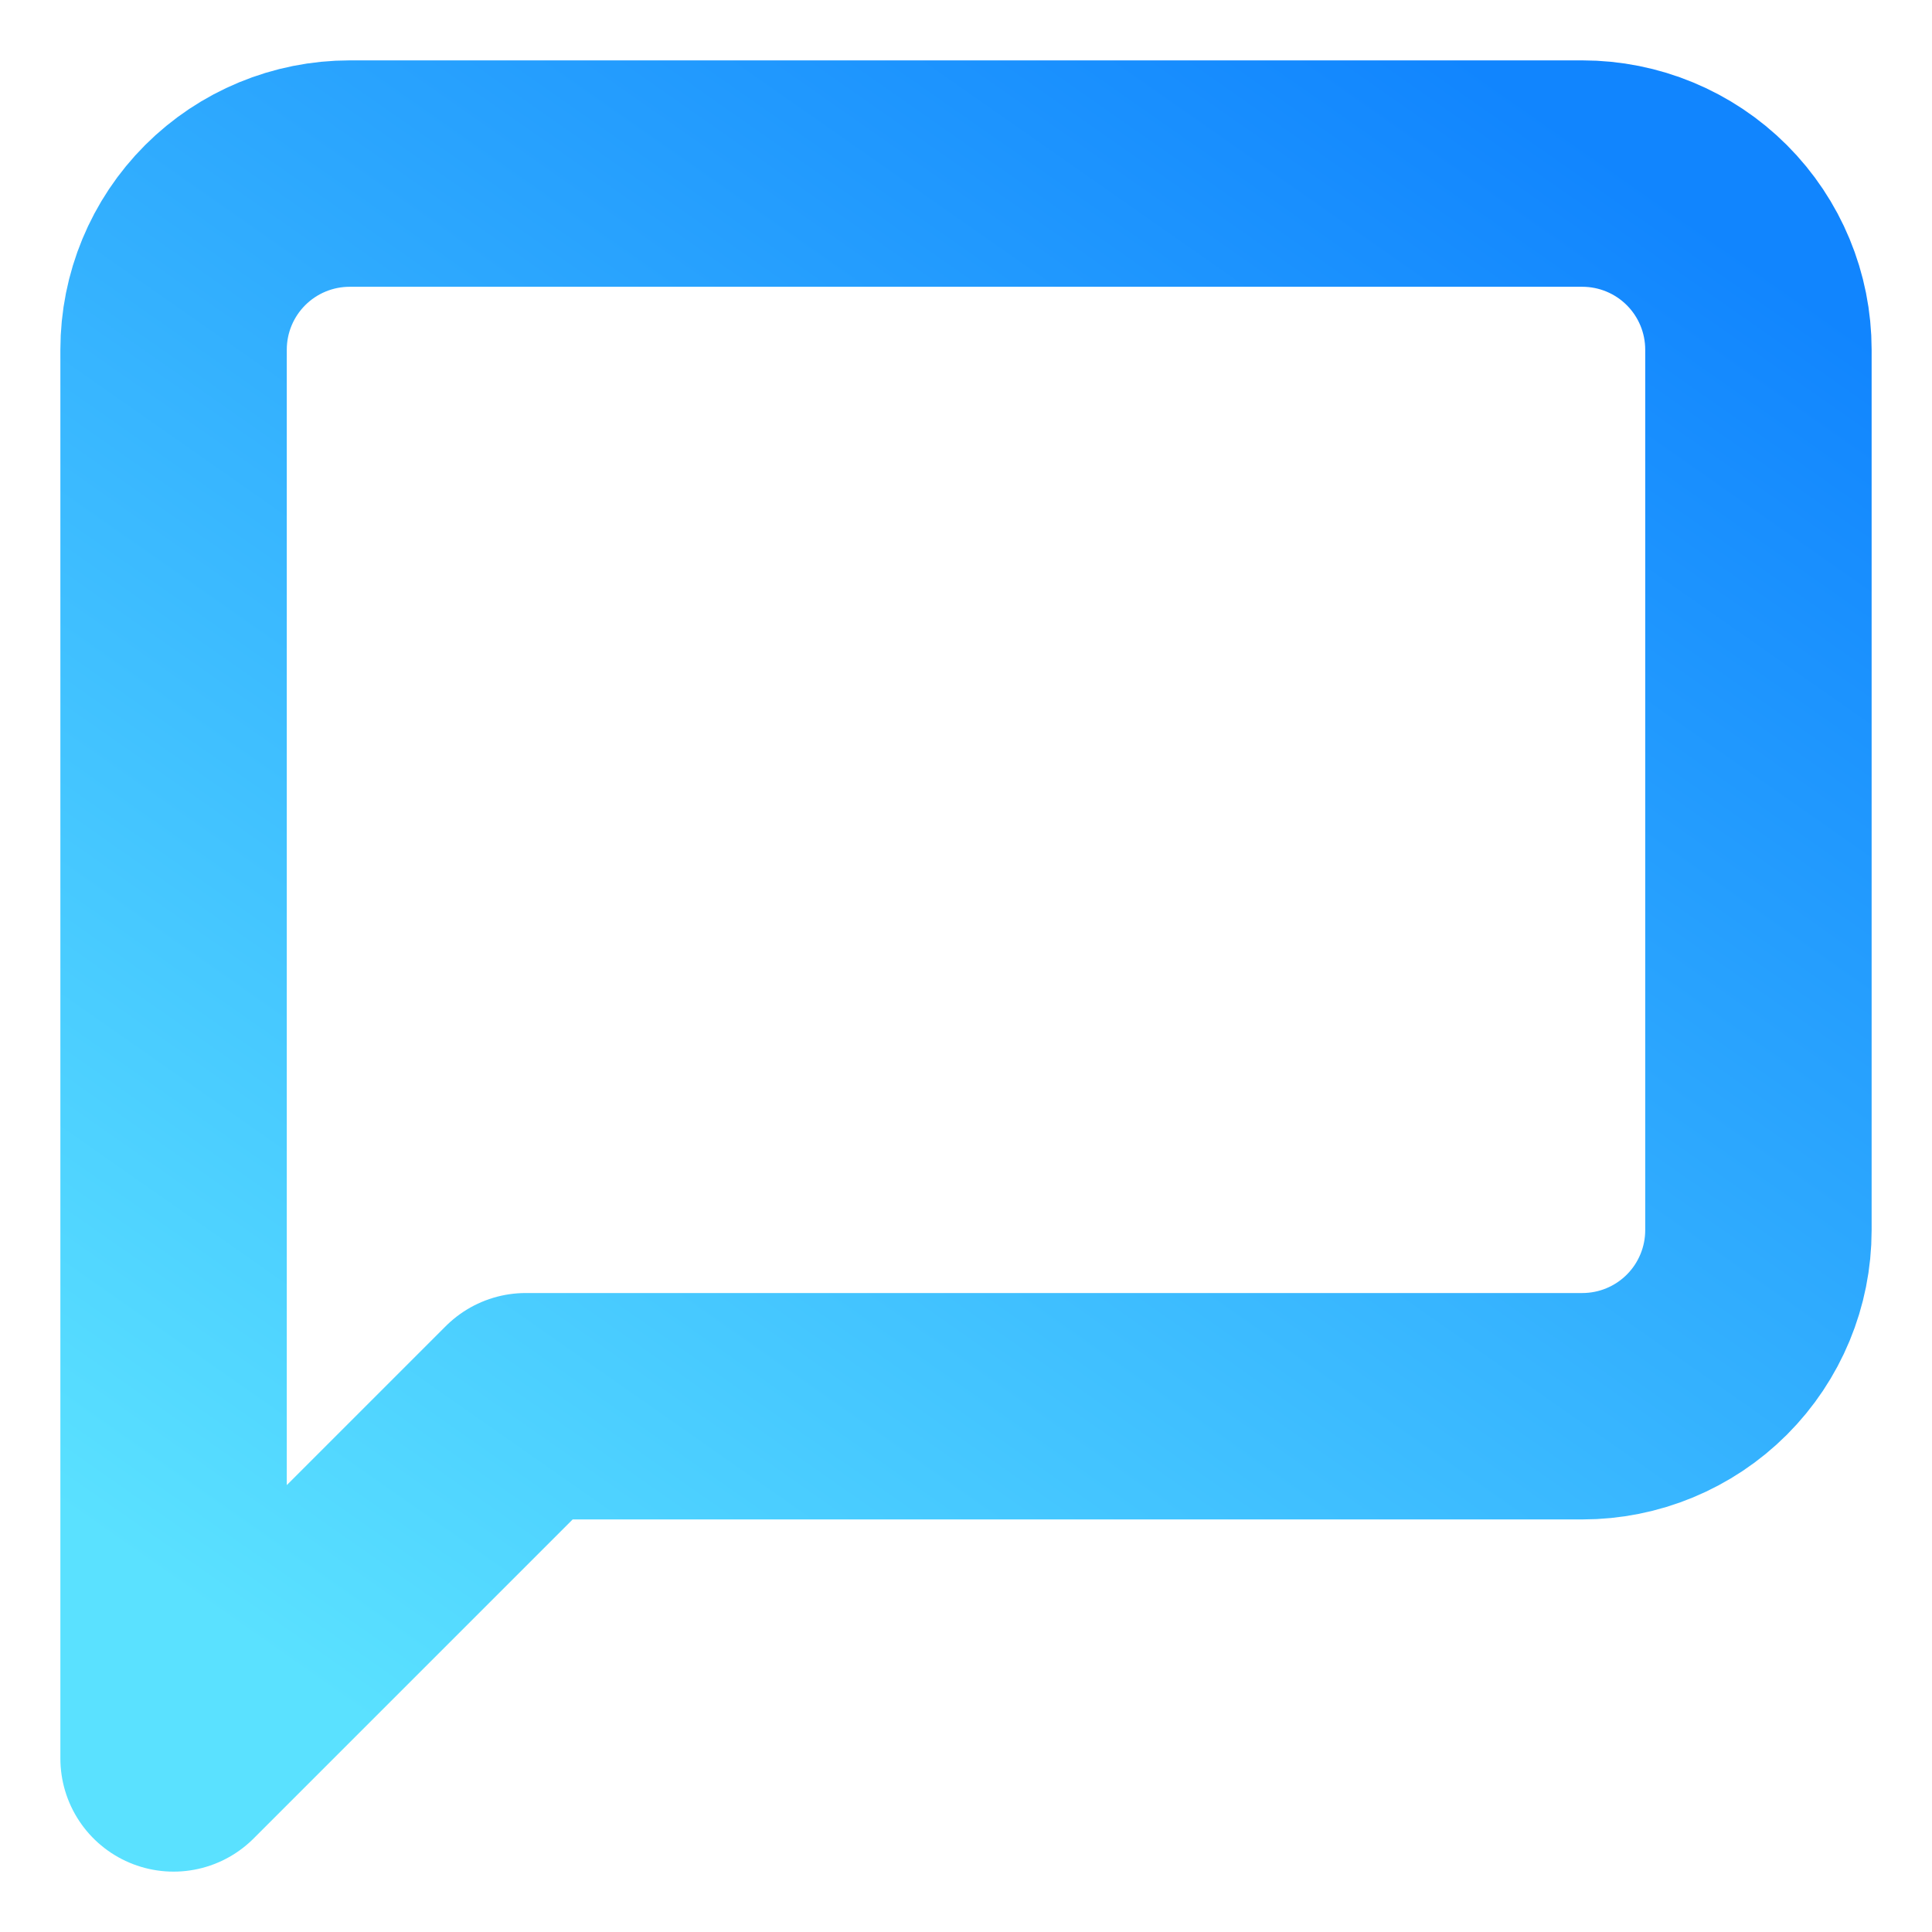 <svg width="256" height="256" viewBox="0 0 256 256" fill="none" xmlns="http://www.w3.org/2000/svg">
<path d="M233 163C233 169.188 230.542 175.123 226.166 179.499C221.79 183.875 215.855 186.333 209.667 186.333H69.667L23 233V46.333C23 40.145 25.458 34.21 29.834 29.834C34.21 25.458 40.145 23 46.333 23H209.667C215.855 23 221.79 25.458 226.166 29.834C230.542 34.21 233 40.145 233 46.333V163Z" stroke="url(#paint0_linear_2_13)" stroke-width="30" stroke-linecap="round" stroke-linejoin="round"/>
<defs>
<linearGradient id="paint0_linear_2_13" x1="201.59" y1="12.68" x2="49.923" y2="229.41" gradientUnits="userSpaceOnUse">
<stop stop-color="#1185FE"/>
<stop offset="1" stop-color="#5AE1FF"/>
</linearGradient>
</defs>
</svg>
